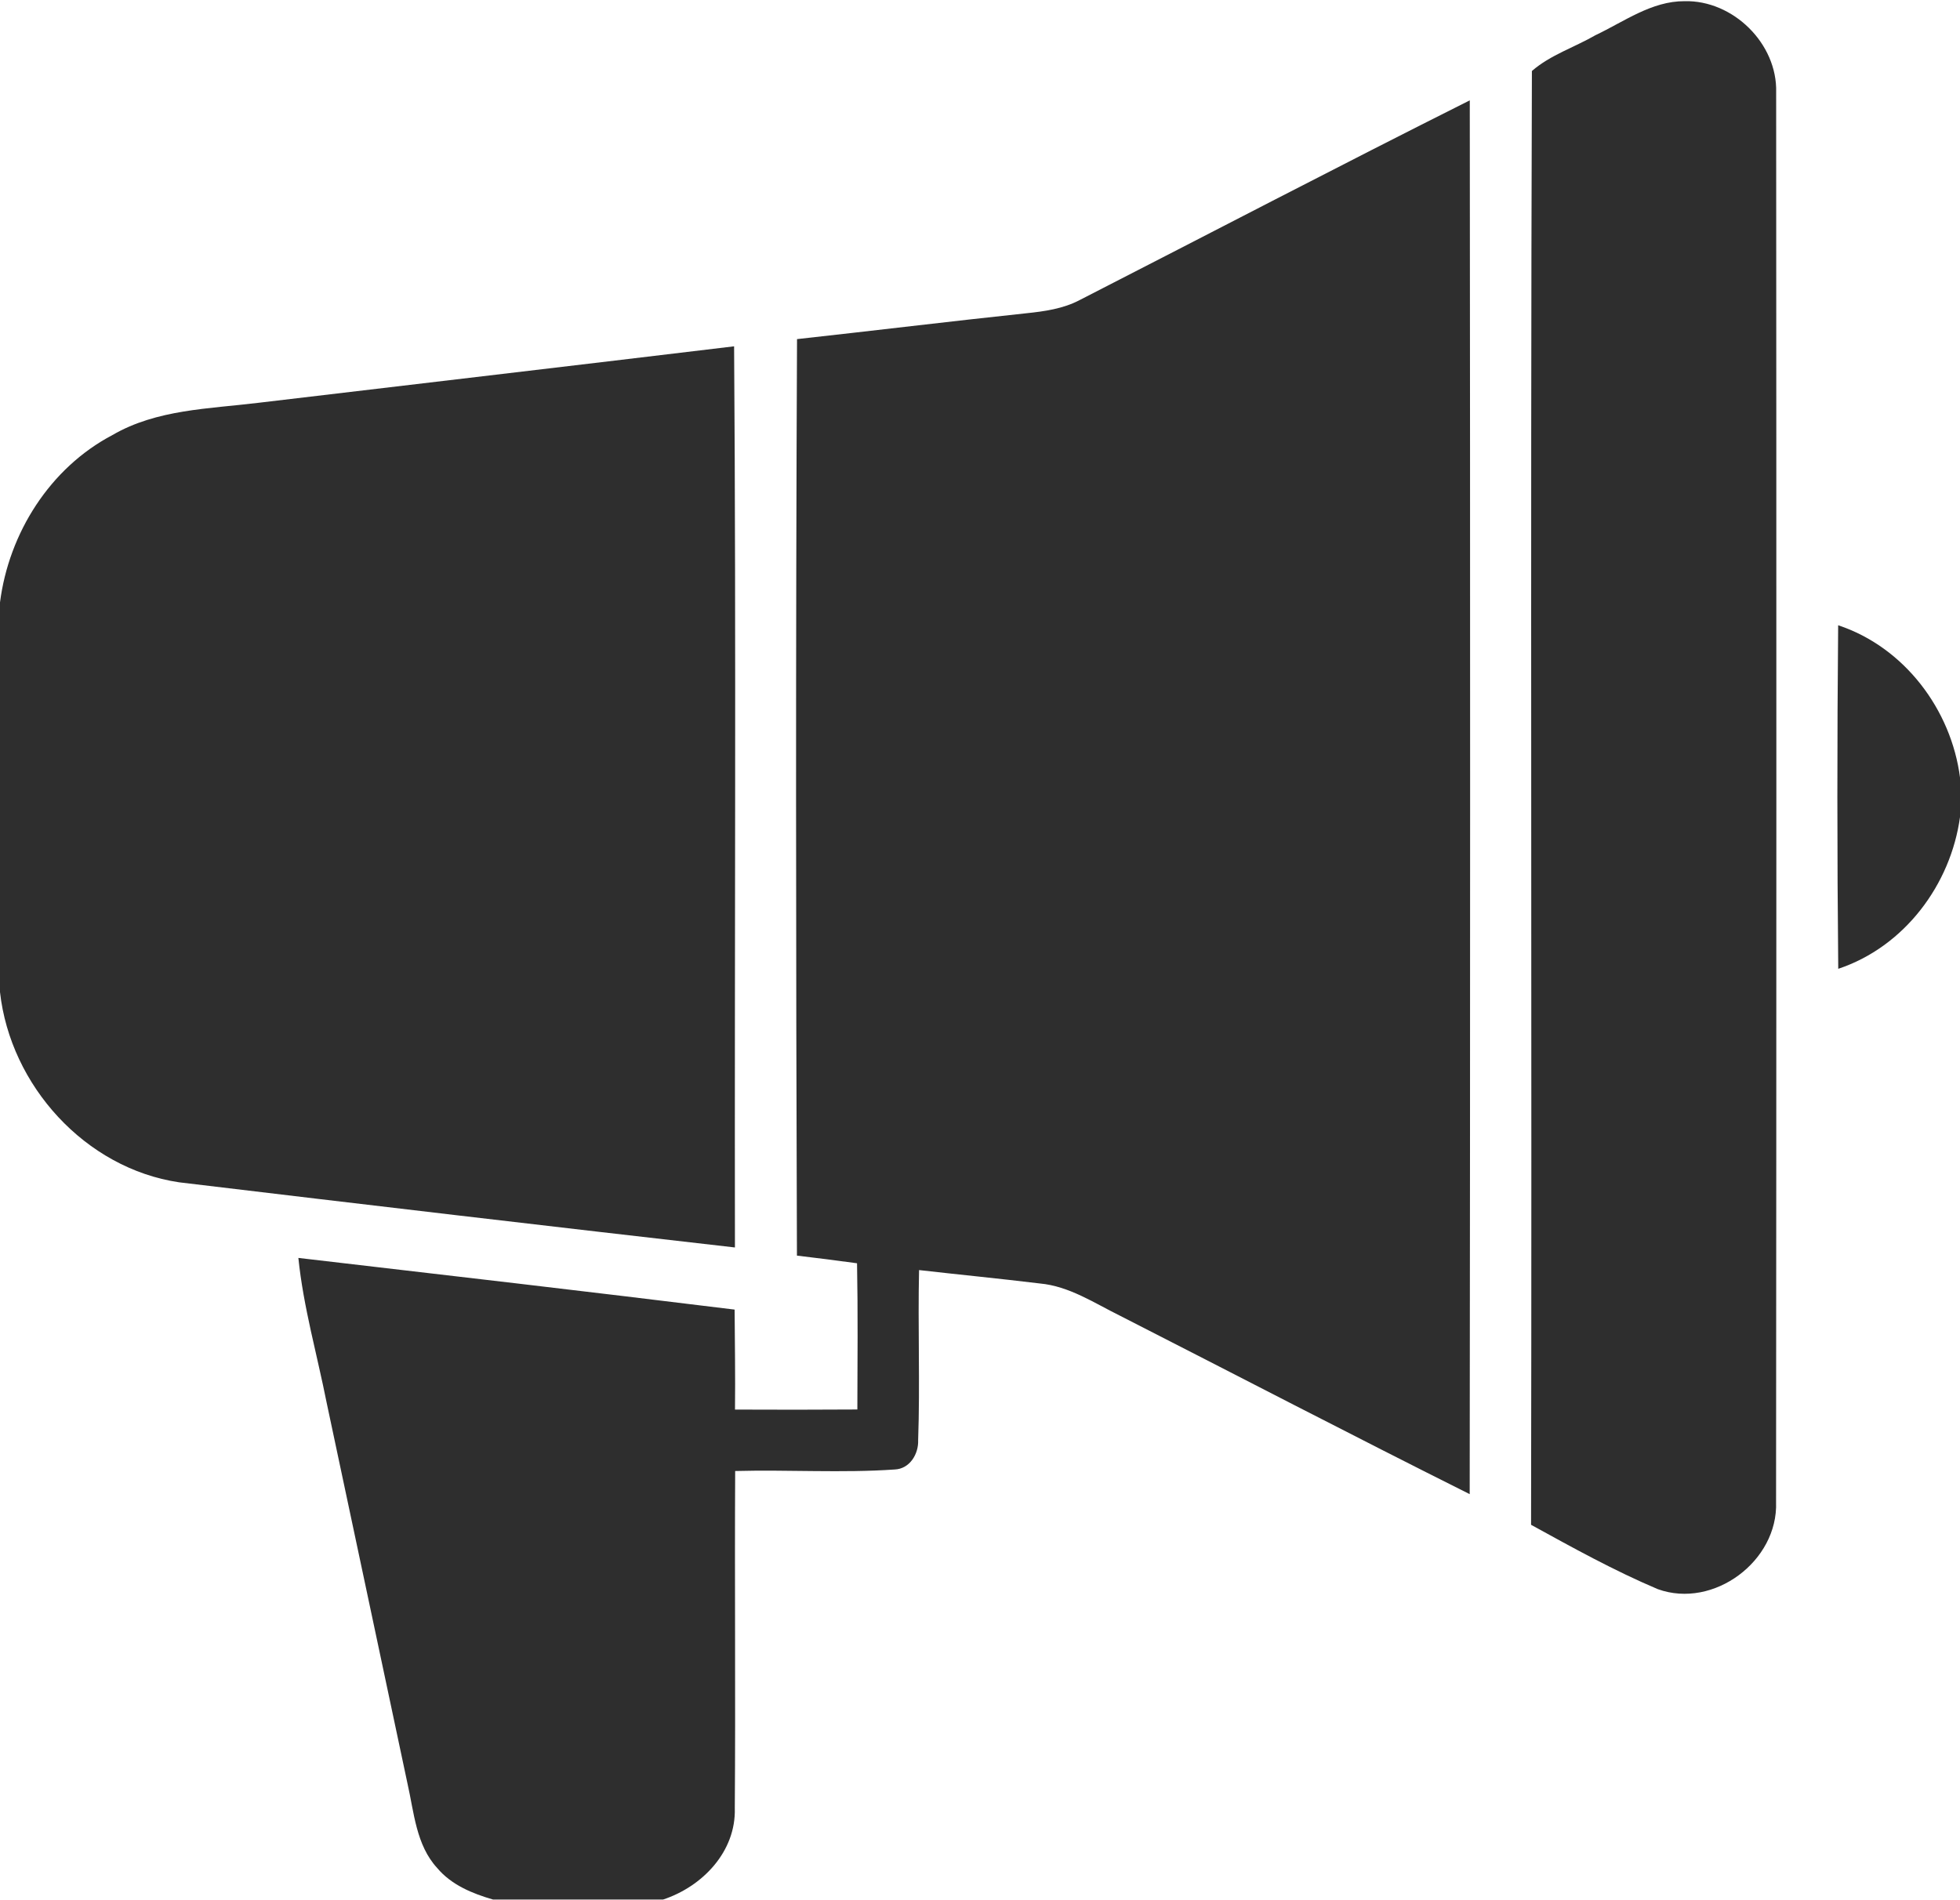 <?xml version="1.0" encoding="UTF-8" standalone="no"?><svg xmlns="http://www.w3.org/2000/svg" xmlns:xlink="http://www.w3.org/1999/xlink" fill="#2e2e2e" height="659.5" preserveAspectRatio="xMidYMid meet" version="1" viewBox="0.0 -0.4 680.3 659.5" width="680.3" zoomAndPan="magnify"><g id="change1_1"><path d="M584.7,0.01c-11.43-0.05-20.99,7.1-30.91,11.8c-7.31,4.23-15.68,6.86-22.08,12.44c-0.56,168.22,0.03,336.49-0.29,504.71 c14.4,7.92,28.86,15.94,44.01,22.35c19.37,6.96,41.78-9.78,41.03-30.24c0.13-163.12,0.13-326.26,0.03-489.4 C616.96,14.76,601.55-0.39,584.7,0.01z" fill="inherit"/><path d="M374.73,103.78c-5.69,3-12.14,3.91-18.47,4.57c-26.55,2.82-53.07,6.06-79.62,8.98c-0.48,106.03-0.4,212.12-0.03,318.18 c6.96,0.82,13.9,1.7,20.86,2.66c0.32,16.93,0.16,33.83,0.11,50.76c-14.16,0.08-28.33,0.11-42.47,0.03 c0.13-11.59-0.05-23.15-0.13-34.71c-50.47-6.22-100.96-12.06-151.42-17.94c1.73,17.03,6.51,33.56,9.83,50.33 c9.38,44.03,18.68,88.1,28.04,132.13c2.29,10.05,2.98,21.37,10.31,29.34c4.92,5.87,12.22,8.88,19.4,10.95h59 c13.66-4.49,25.38-16.66,24.9-31.76c0.29-38.99-0.08-78,0.13-117.01c18.47-0.5,36.97,0.74,55.38-0.53 c5.21-0.21,8.32-5.37,8.13-10.18c0.69-19.67-0.13-39.36,0.32-59.05c13.95,1.59,27.96,2.95,41.91,4.65 c10.2,0.93,18.87,6.78,27.82,11.19c40.47,20.65,80.76,41.62,121.39,61.95c0.19-161.28,0.19-322.59,0.03-483.88 C464.82,57.17,419.88,80.66,374.73,103.78z" fill="inherit"/><path d="M254.8,119.83c-55.01,6.62-110.07,13.07-165.11,19.61c-17.11,2.1-35.32,2.26-50.65,11.19 C17.35,162.03,3.08,184.65,0,208.73v135.29c3.61,32.45,29.58,61.2,62.16,66.04c64.28,7.71,128.62,15.28,192.93,22.62 C254.93,328.39,255.54,224.09,254.8,119.83z" fill="inherit"/><path d="M638.01,216.67c-0.37,39.76-0.37,79.51,0.03,119.27c22.91-7.63,39.07-29.18,42.28-52.8v-13.5 C677.29,245.93,660.94,224.27,638.01,216.67z" fill="inherit"/></g></svg>